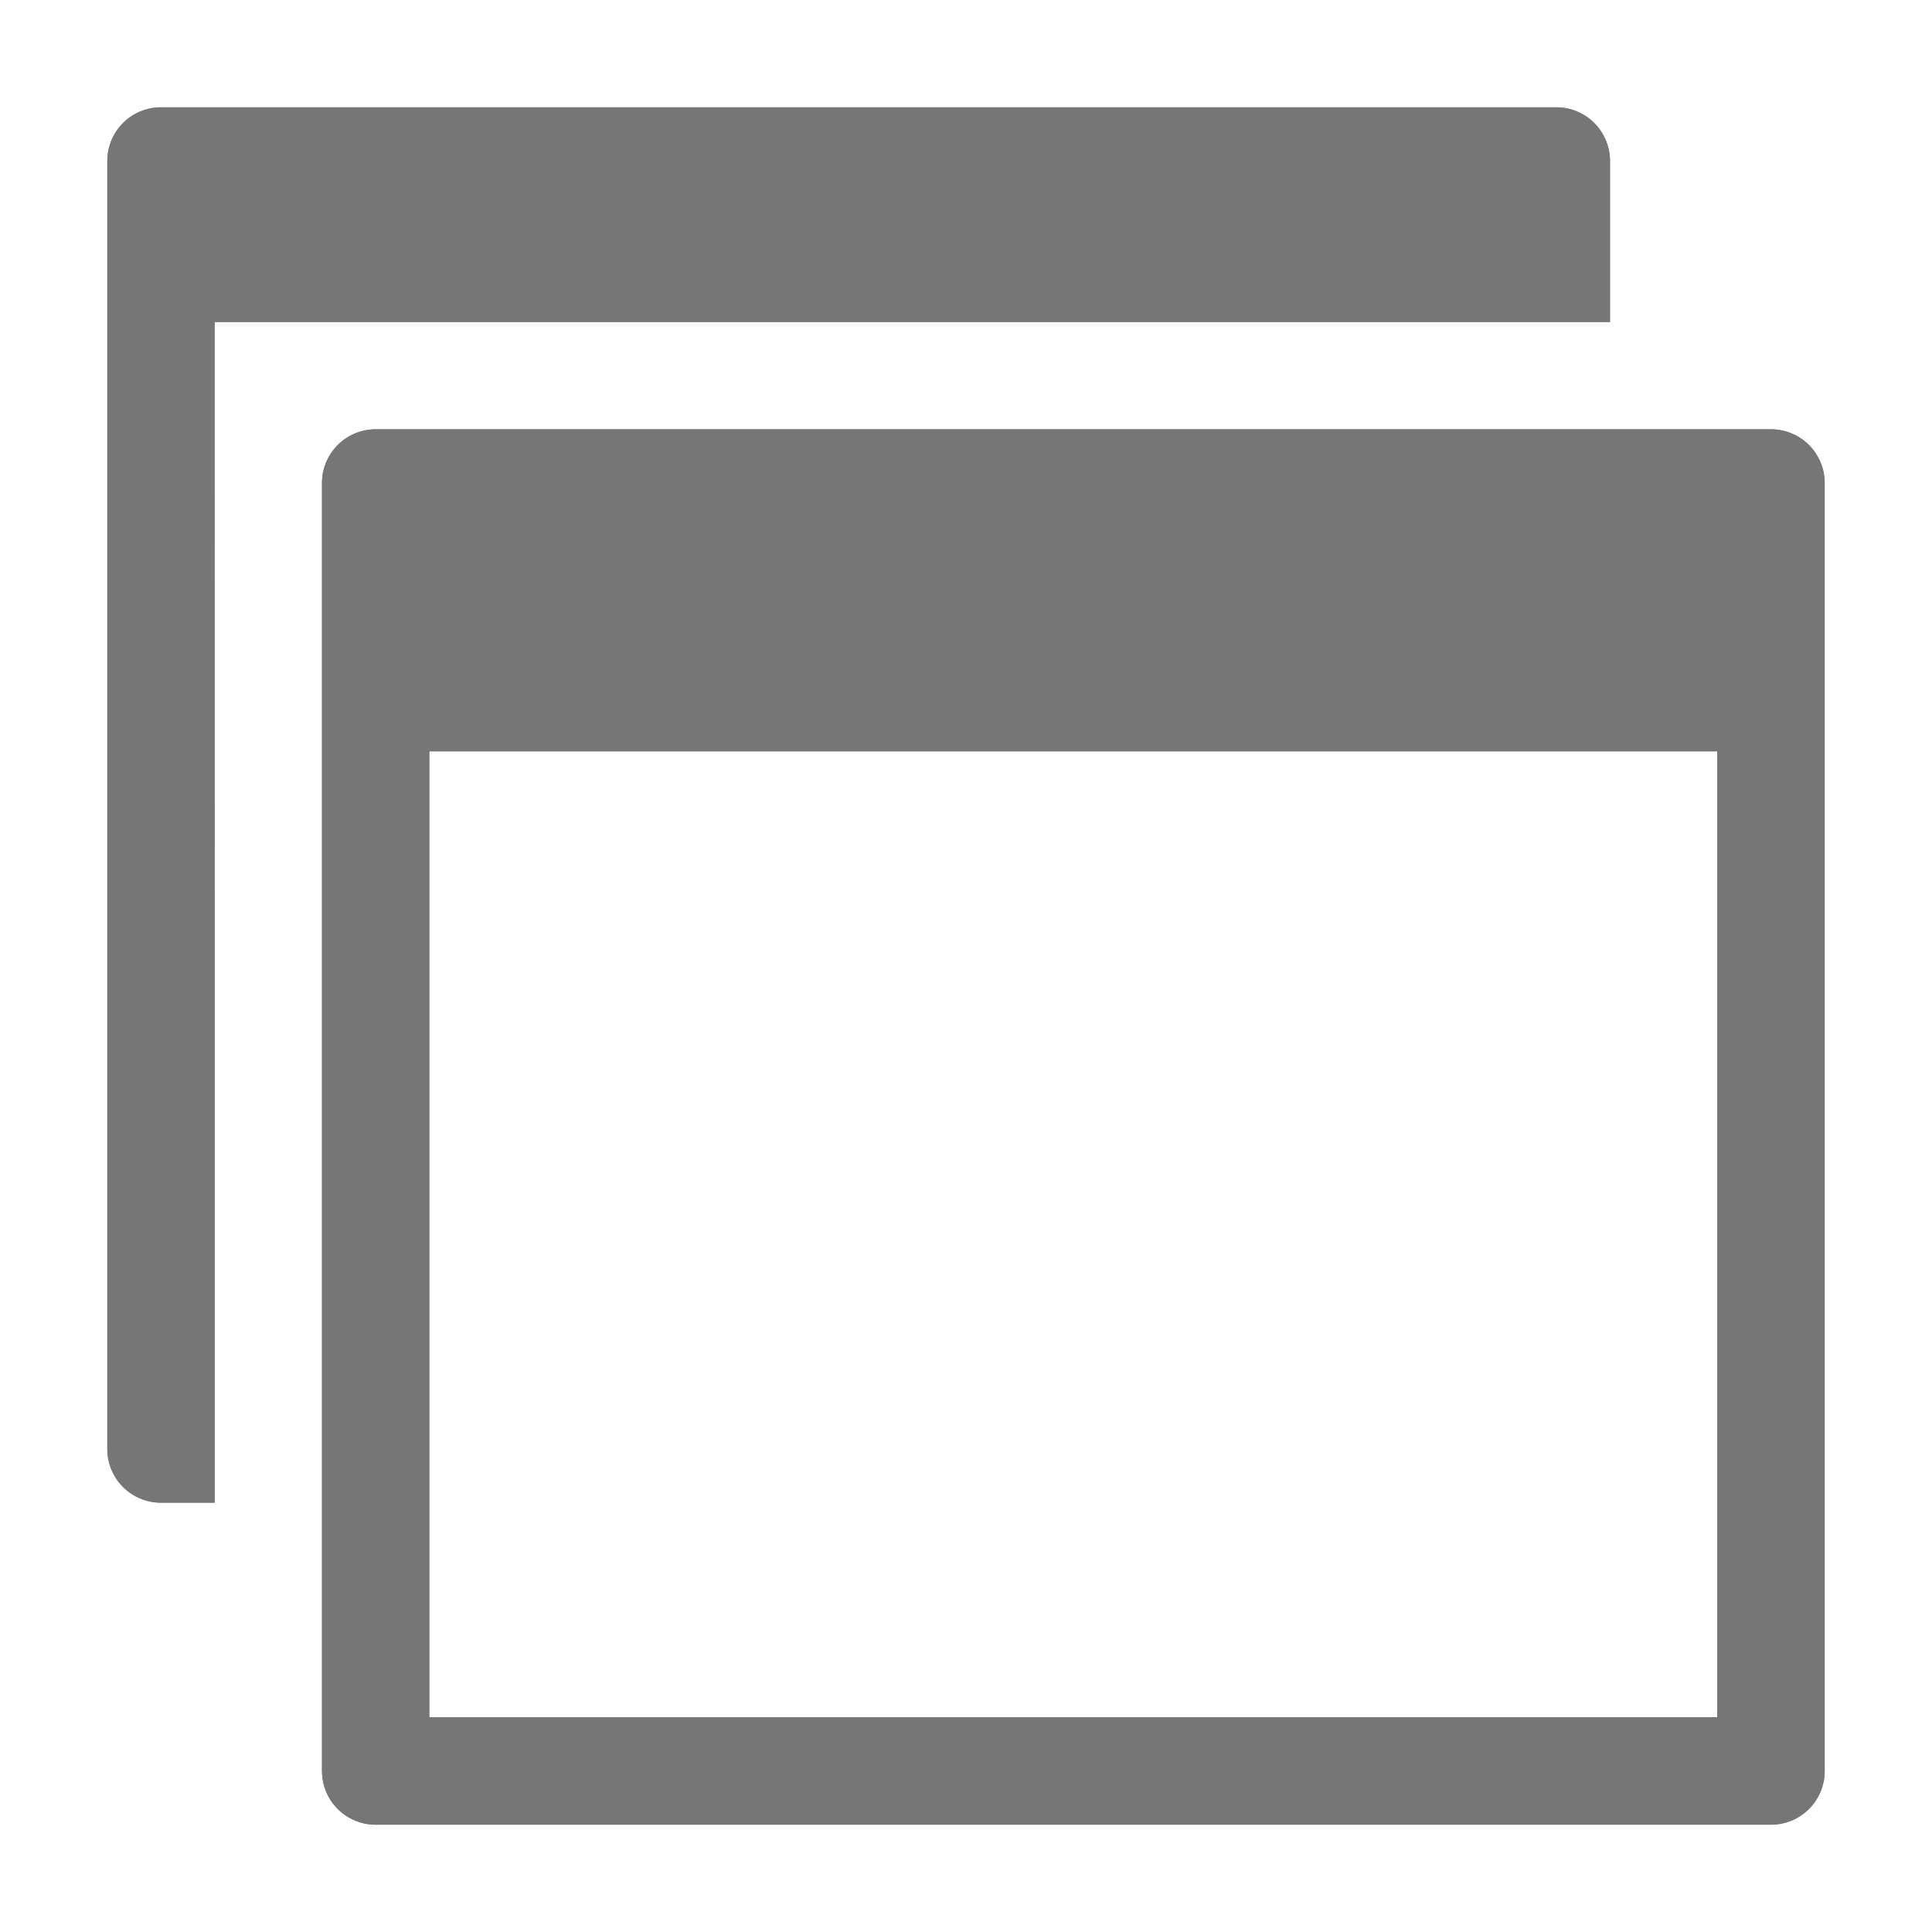 <svg id="Single_icon" data-name="Single icon" xmlns="http://www.w3.org/2000/svg" width="24" height="24" viewBox="0 0 24 24">
  <g id="Placement_Area" data-name="Placement Area" fill="#767676" stroke="rgba(0,0,0,0)" stroke-width="1" opacity="0">
    <rect width="24" height="24" stroke="none"/>
    <rect x="0.5" y="0.5" width="23" height="23" fill="none"/>
  </g>
  <g id="Icon">
    <g id="Canvas" fill="#767676" stroke="#a2a2a2" stroke-width="1" opacity="0">
      <rect width="24" height="24" stroke="none"/>
      <rect x="0.5" y="0.5" width="23" height="23" fill="none"/>
    </g>
    <path id="Path_61804" data-name="Path 61804" d="M3,4.667v16a.667.667,0,0,0,.667.667H21a.667.667,0,0,0,.667-.667v-16A.667.667,0,0,0,21,4H3.667A.667.667,0,0,0,3,4.667ZM20.333,20h-16V8h16Z" transform="translate(1 1.333)" fill="#767676"/>
    <path id="Path_61805" data-name="Path 61805" d="M2.333,3.667H19.667v-2A.667.667,0,0,0,19,1H1.667A.667.667,0,0,0,1,1.667v16a.667.667,0,0,0,.667.667h.667Z" transform="translate(0.333 0.333)" fill="#767676"/>
    <path id="Path_61806" data-name="Path 61806" d="M3,4.667v16a.667.667,0,0,0,.667.667H21a.667.667,0,0,0,.667-.667v-16A.667.667,0,0,0,21,4H3.667A.667.667,0,0,0,3,4.667ZM20.333,20h-16V8h16Z" transform="translate(1 1.333)" fill="#767676"/>
    <path id="Path_61807" data-name="Path 61807" d="M2.333,3.667H19.667v-2A.667.667,0,0,0,19,1H1.667A.667.667,0,0,0,1,1.667v16a.667.667,0,0,0,.667.667h.667Z" transform="translate(0.333 0.333)" fill="#767676"/>
  </g>
</svg>
